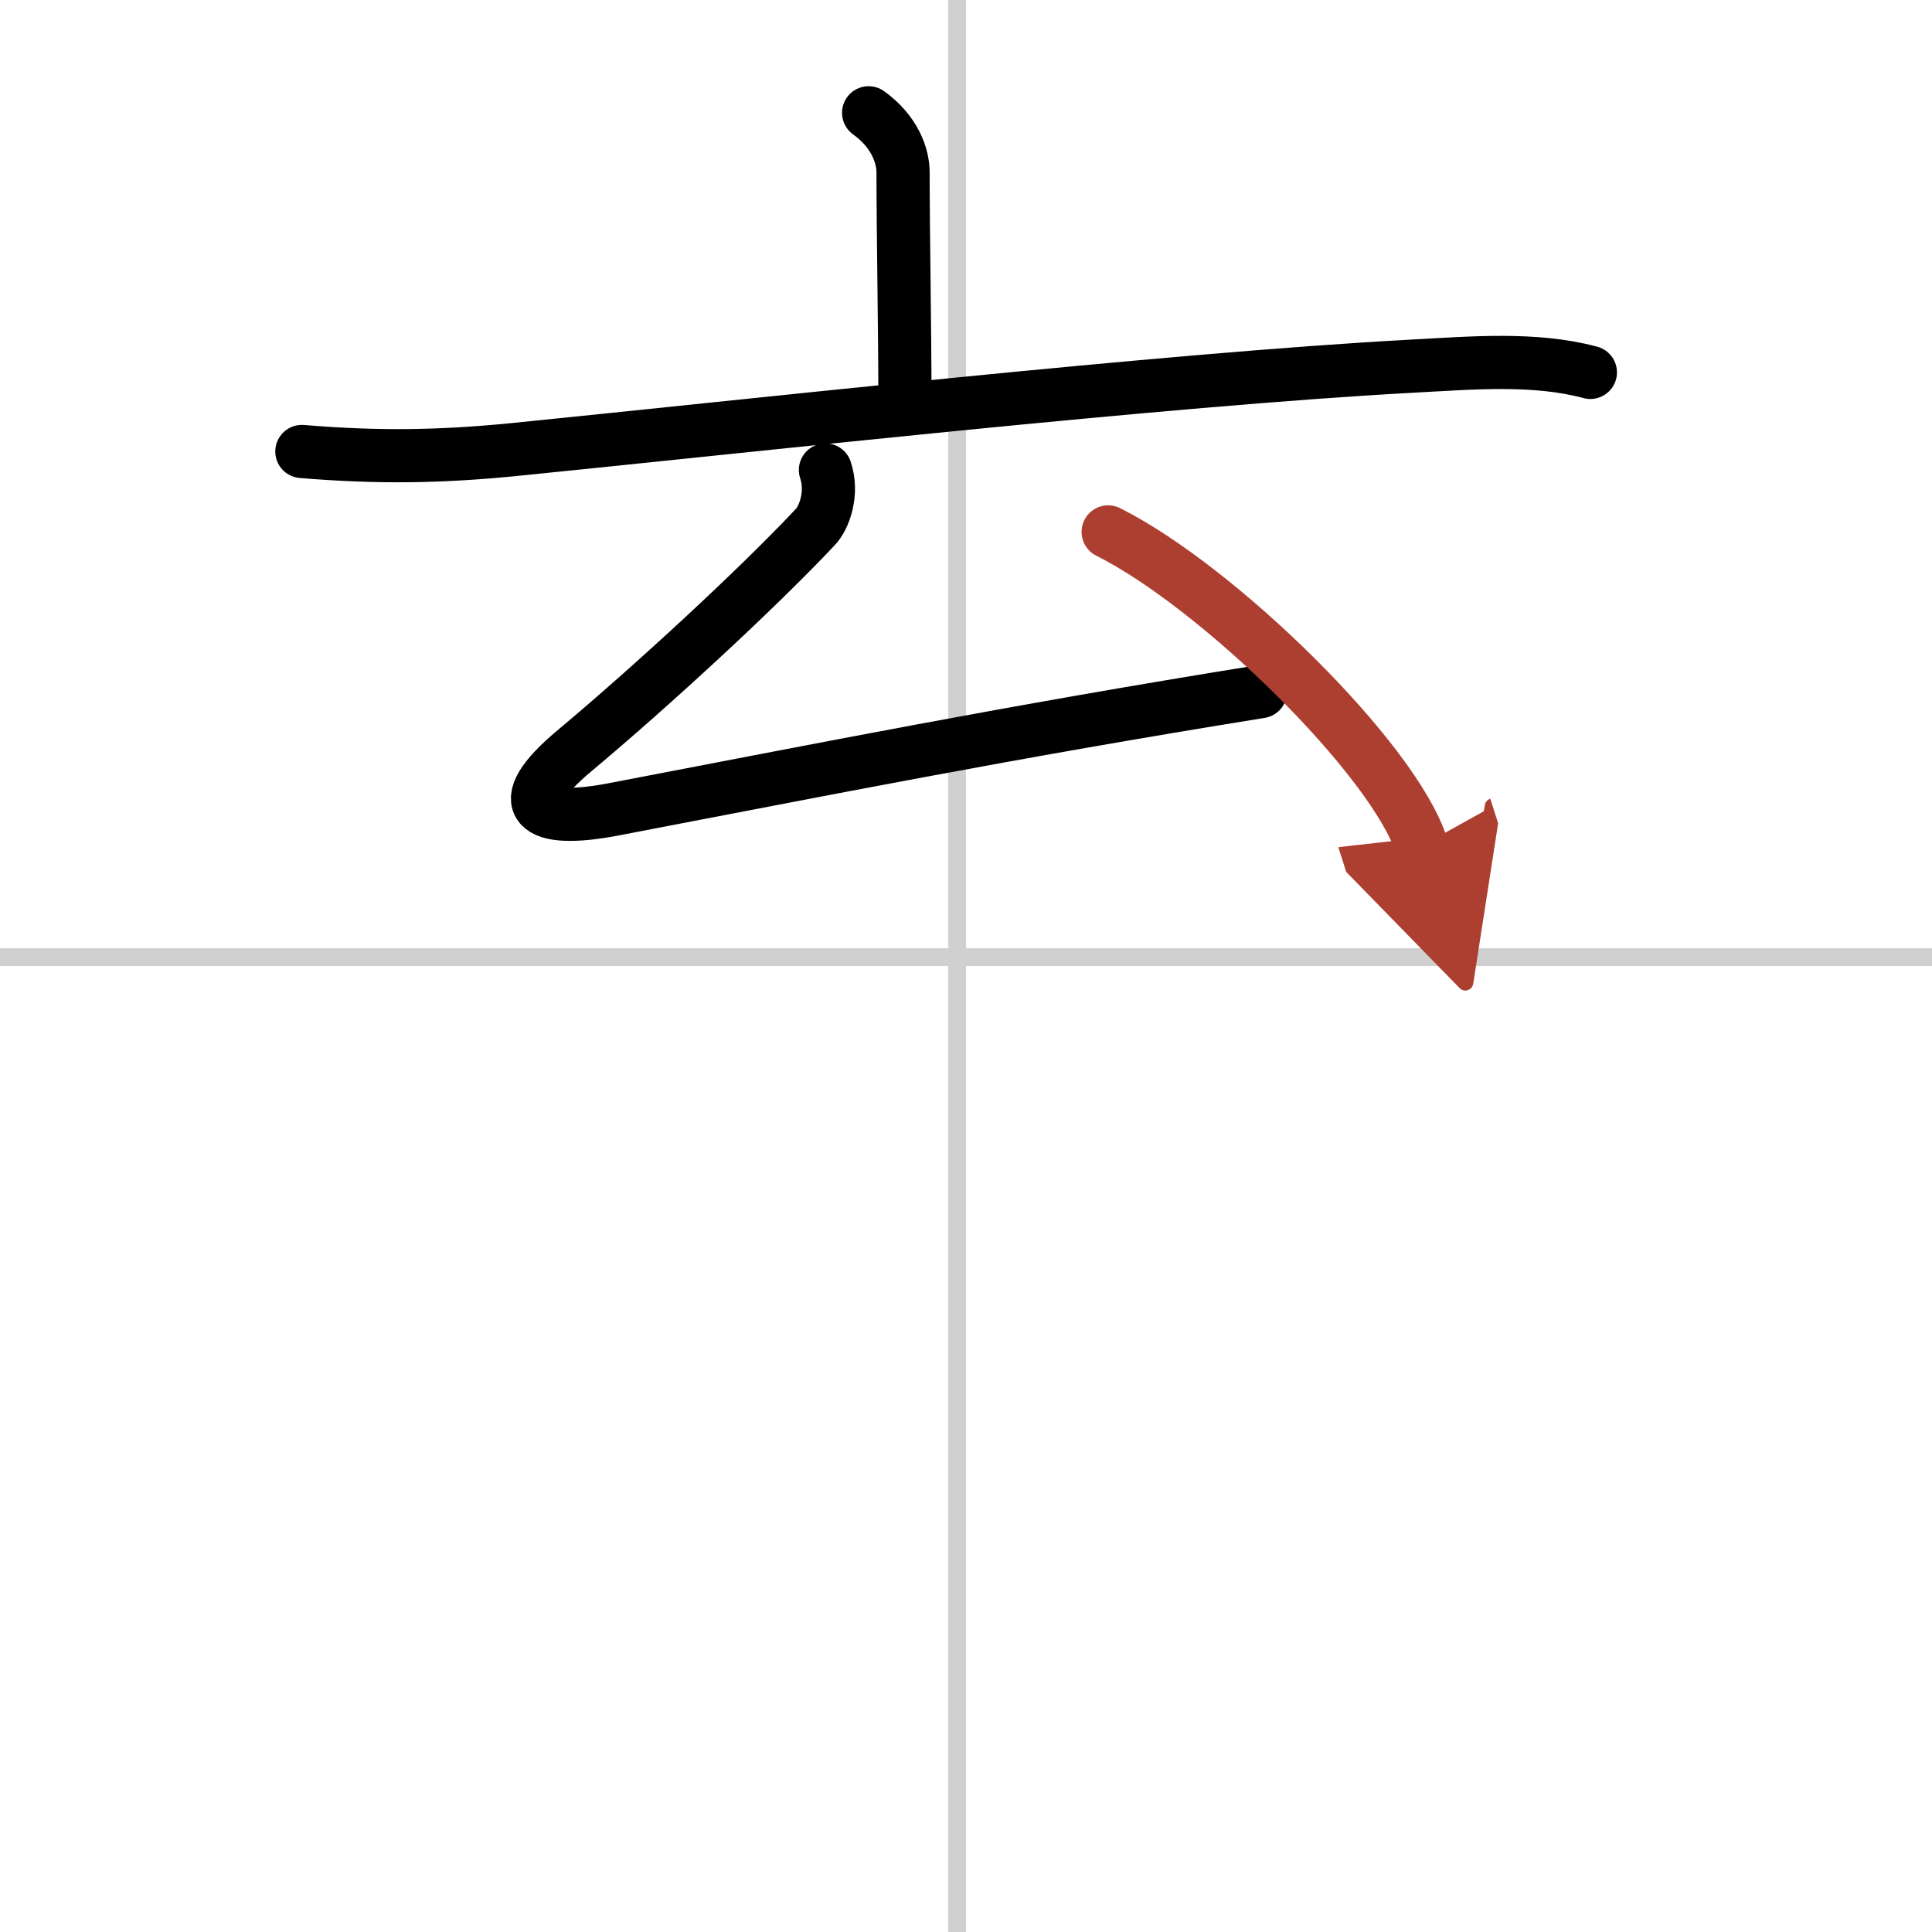 <svg width="400" height="400" viewBox="0 0 109 109" xmlns="http://www.w3.org/2000/svg"><defs><marker id="a" markerWidth="4" orient="auto" refX="1" refY="5" viewBox="0 0 10 10"><polyline points="0 0 10 5 0 10 1 5" fill="#ad3f31" stroke="#ad3f31"/></marker></defs><g fill="none" stroke="#000" stroke-linecap="round" stroke-linejoin="round" stroke-width="3"><rect width="100%" height="100%" fill="#fff" stroke="#fff"/><line x1="54" x2="54" y2="109" stroke="#d0d0d0" stroke-width="1"/><line x2="109" y1="54" y2="54" stroke="#d0d0d0" stroke-width="1"/><path d="m49.006 6.364c1.495 1.075 1.943 2.452 1.943 3.355 0 3.29 0.105 9.011 0.105 12.677"/><path d="m17.031 25.472c4.395 0.366 7.878 0.29 11.854-0.097 13.095-1.312 36.863-3.968 50.84-4.72 3.274-0.172 6.846-0.495 10.001 0.355"/><path d="m46.57 26.515c0.448 1.344-0.09 2.72-0.568 3.215-3.289 3.505-9.268 9.011-13.588 12.624-3.692 3.086-2.197 4.151 2.182 3.312 11.929-2.28 22.169-4.333 36.519-6.645"/><path d="m62.52 30.009c6.248 3.129 16.129 12.849 17.684 17.71" marker-end="url(#a)" stroke="#ad3f31"/></g></svg>
